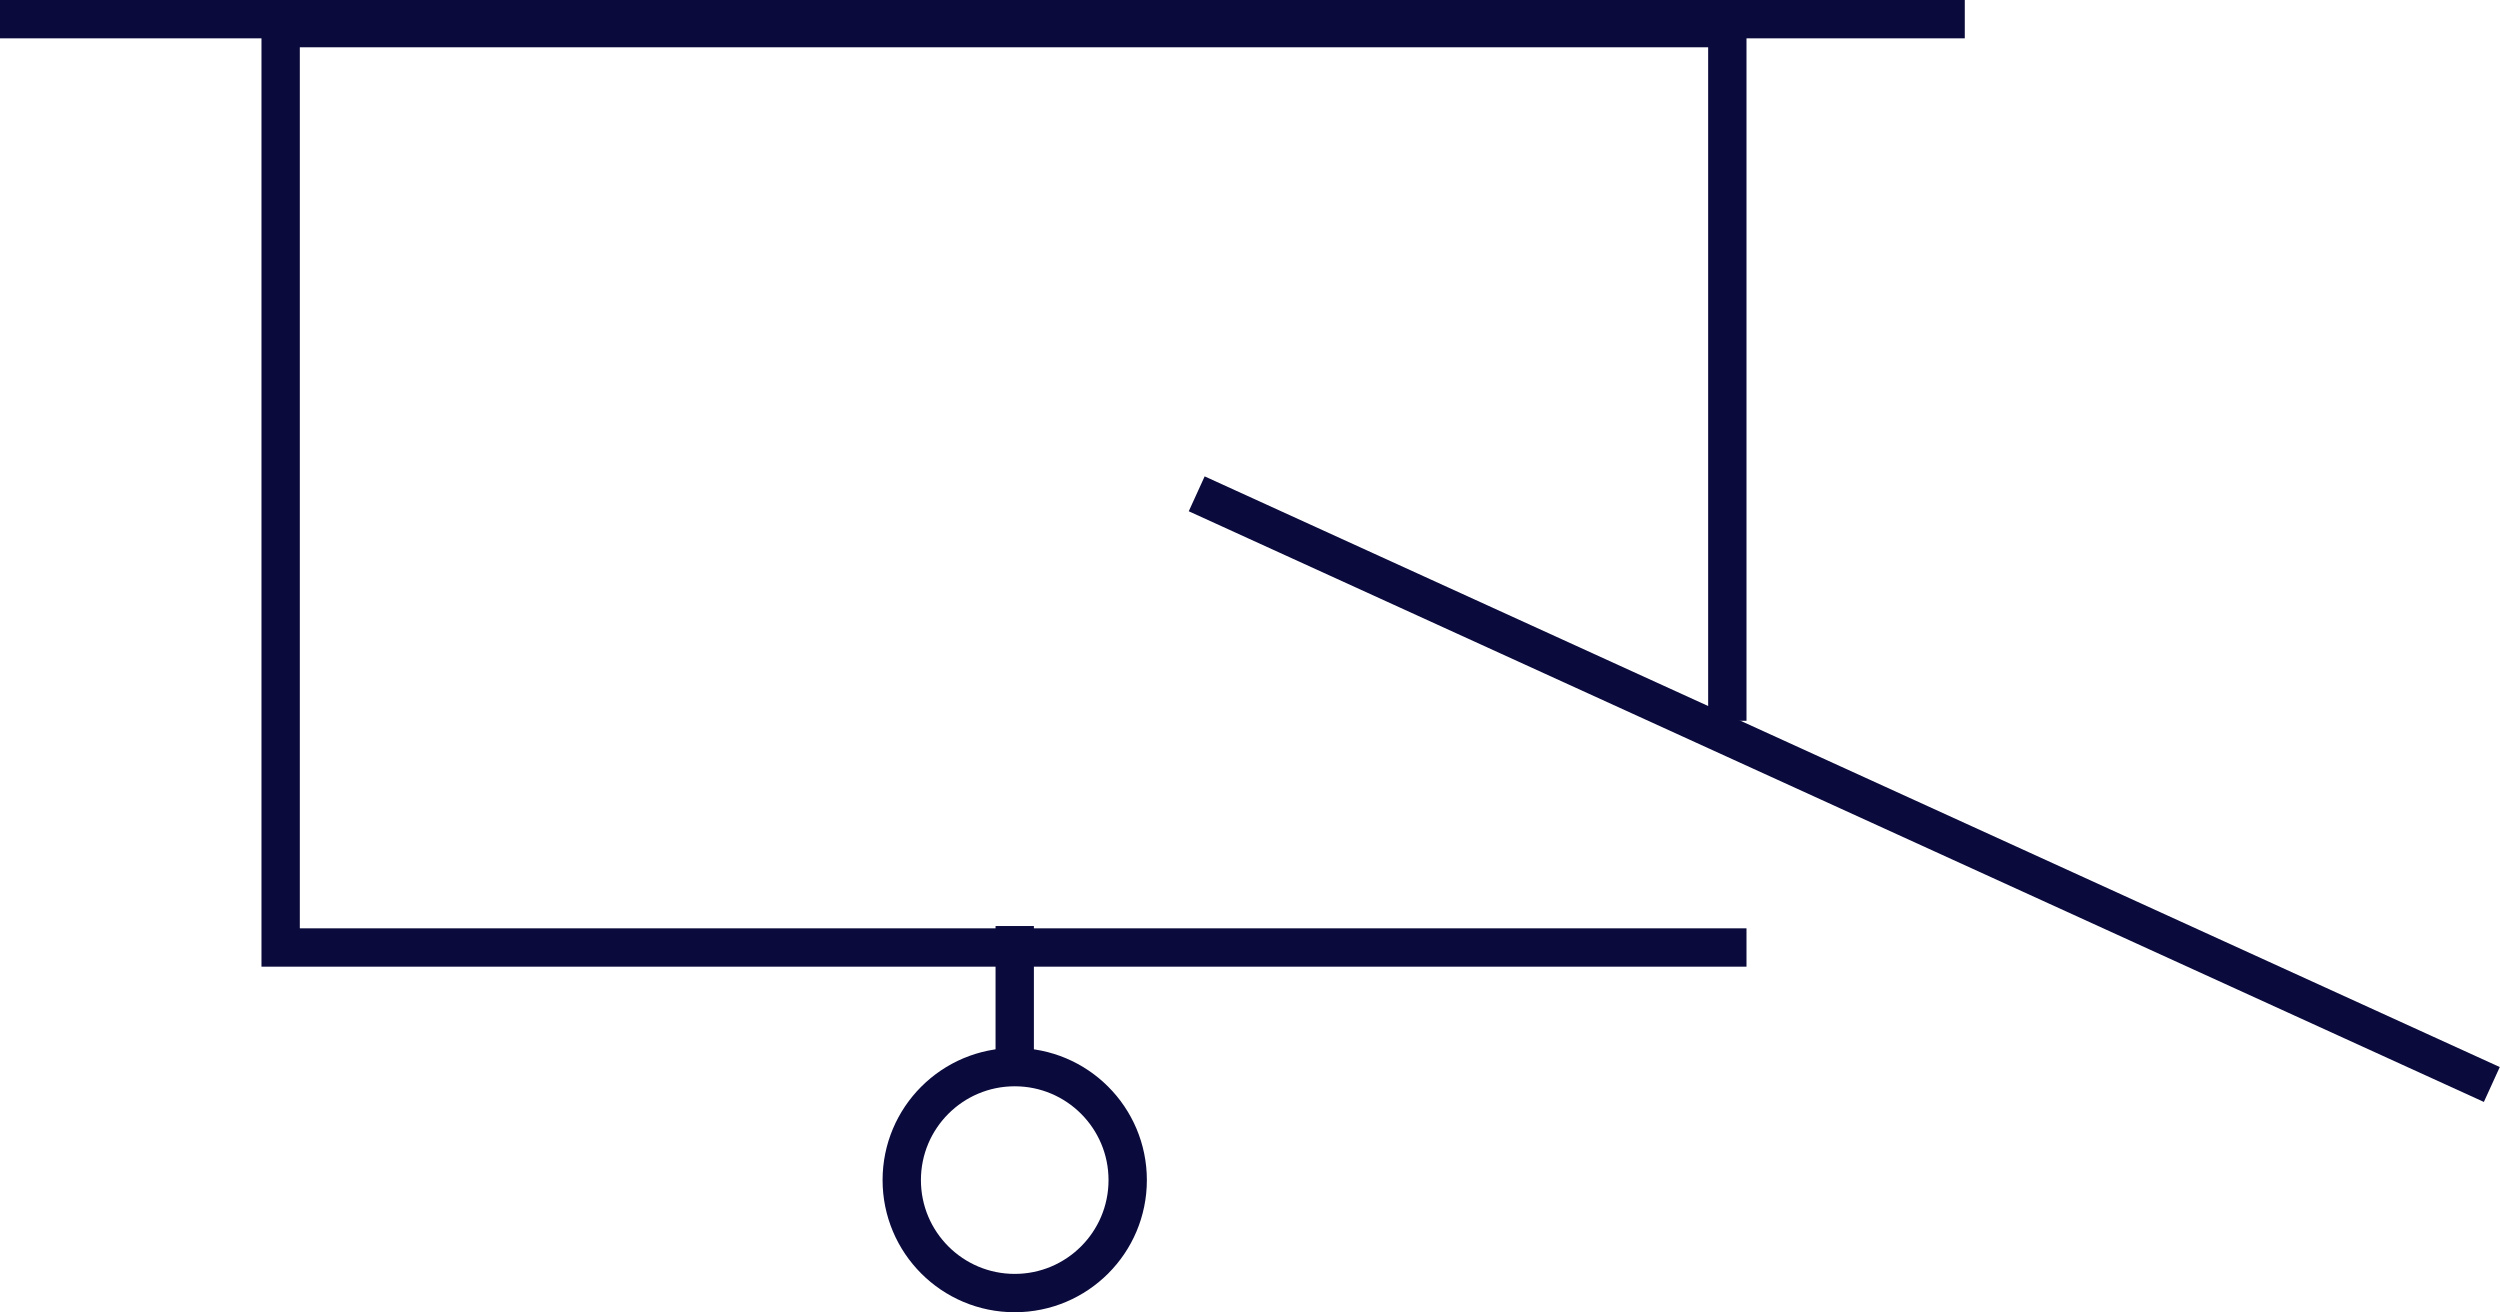 <svg xmlns="http://www.w3.org/2000/svg" viewBox="0 0 97.81 51.34"><defs><style>.cls-1{fill:none;stroke:#0a0a3c;stroke-miterlimit:10;stroke-width:1.5px;}</style></defs><title>Risorsa 28</title><g id="Livello_2" data-name="Livello 2"><g id="Livello_1-2" data-name="Livello 1"><line class="cls-1" y1="0.75" x2="76.87" y2="0.75"/><polyline class="cls-1" points="67.58 36.65 67.58 37.07 10.98 37.07 10.98 1.1 67.58 1.1 67.58 28.2"/><circle class="cls-1" cx="39.7" cy="46.17" r="4.42"/><line class="cls-1" x1="39.7" y1="41.75" x2="39.7" y2="36.23"/><line class="cls-1" x1="46.82" y1="19.32" x2="97.49" y2="42.43"/></g></g></svg>